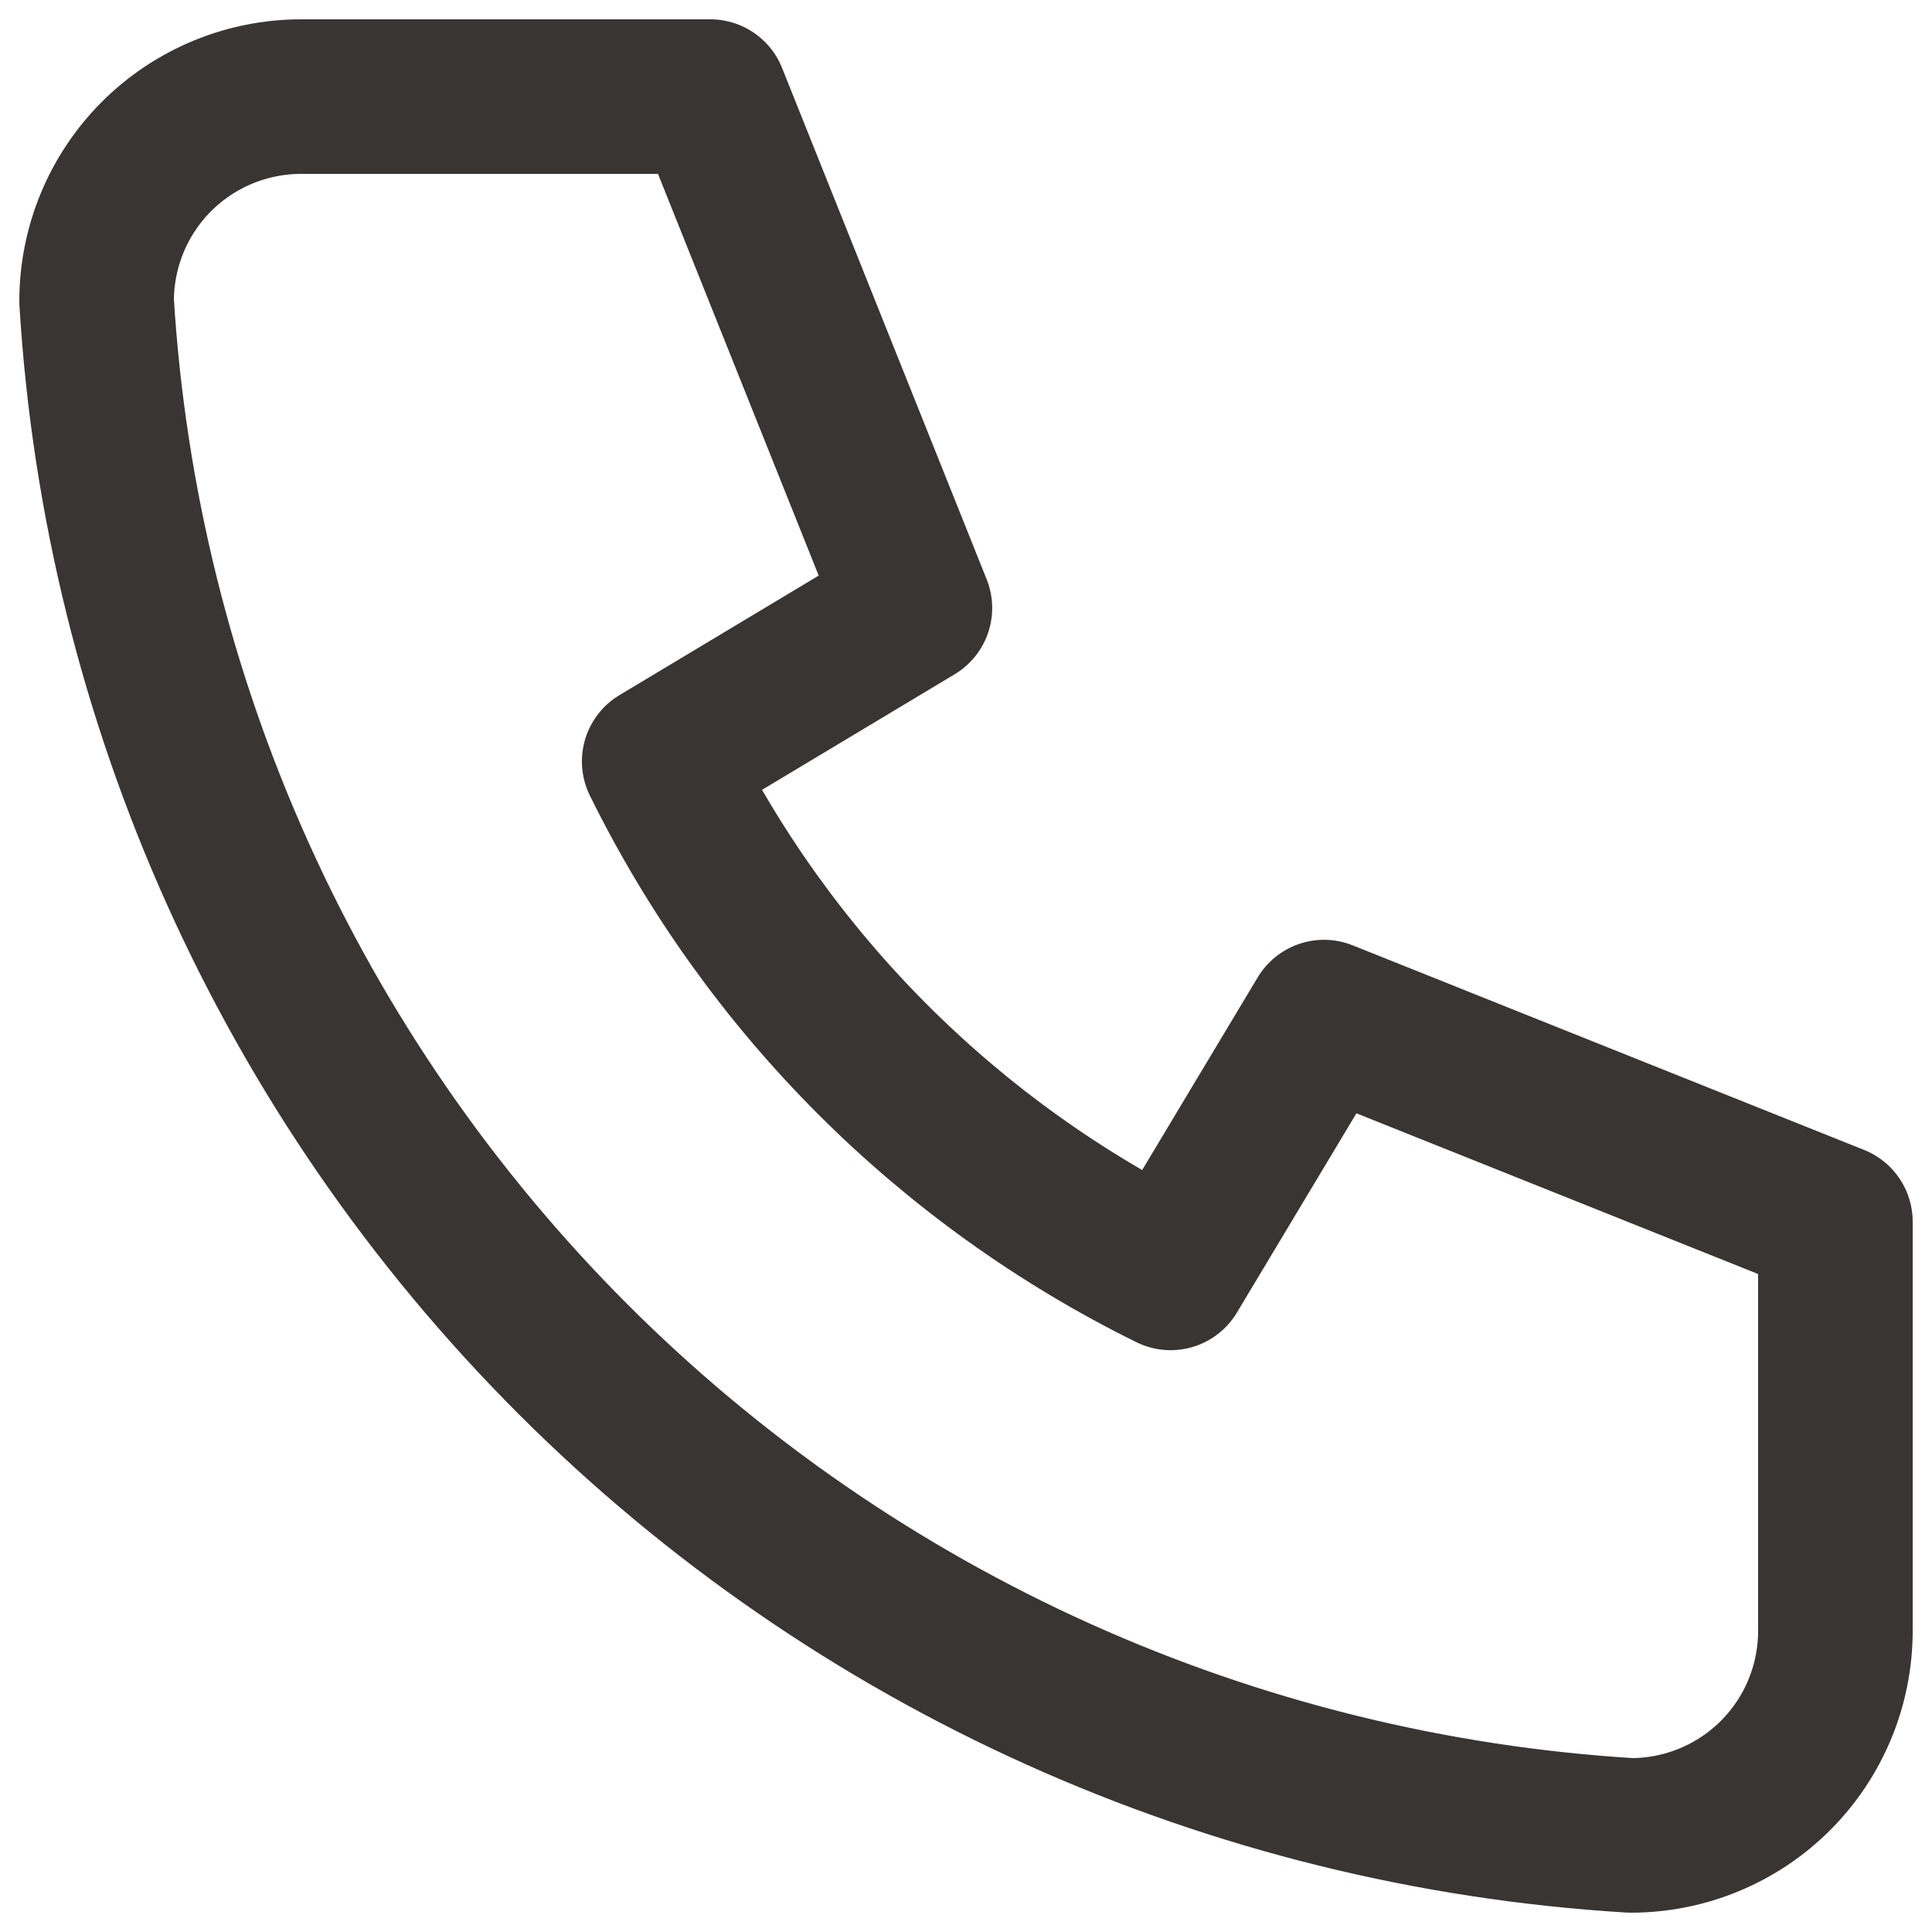 <svg width="20" height="20" viewBox="0 0 20 20" fill="none" xmlns="http://www.w3.org/2000/svg">
<path d="M3.118 1H7.353L9.471 6.294L6.824 7.882C7.957 10.182 9.818 12.043 12.118 13.177L13.706 10.529L19 12.647V16.882C19 17.444 18.777 17.983 18.38 18.38C17.983 18.777 17.444 19 16.882 19C12.752 18.749 8.857 16.995 5.931 14.069C3.005 11.143 1.251 7.248 1 3.118C1 2.556 1.223 2.017 1.62 1.62C2.017 1.223 2.556 1 3.118 1" stroke="#383533" stroke-width="1.6" stroke-linecap="round" stroke-linejoin="round"/>
</svg>
